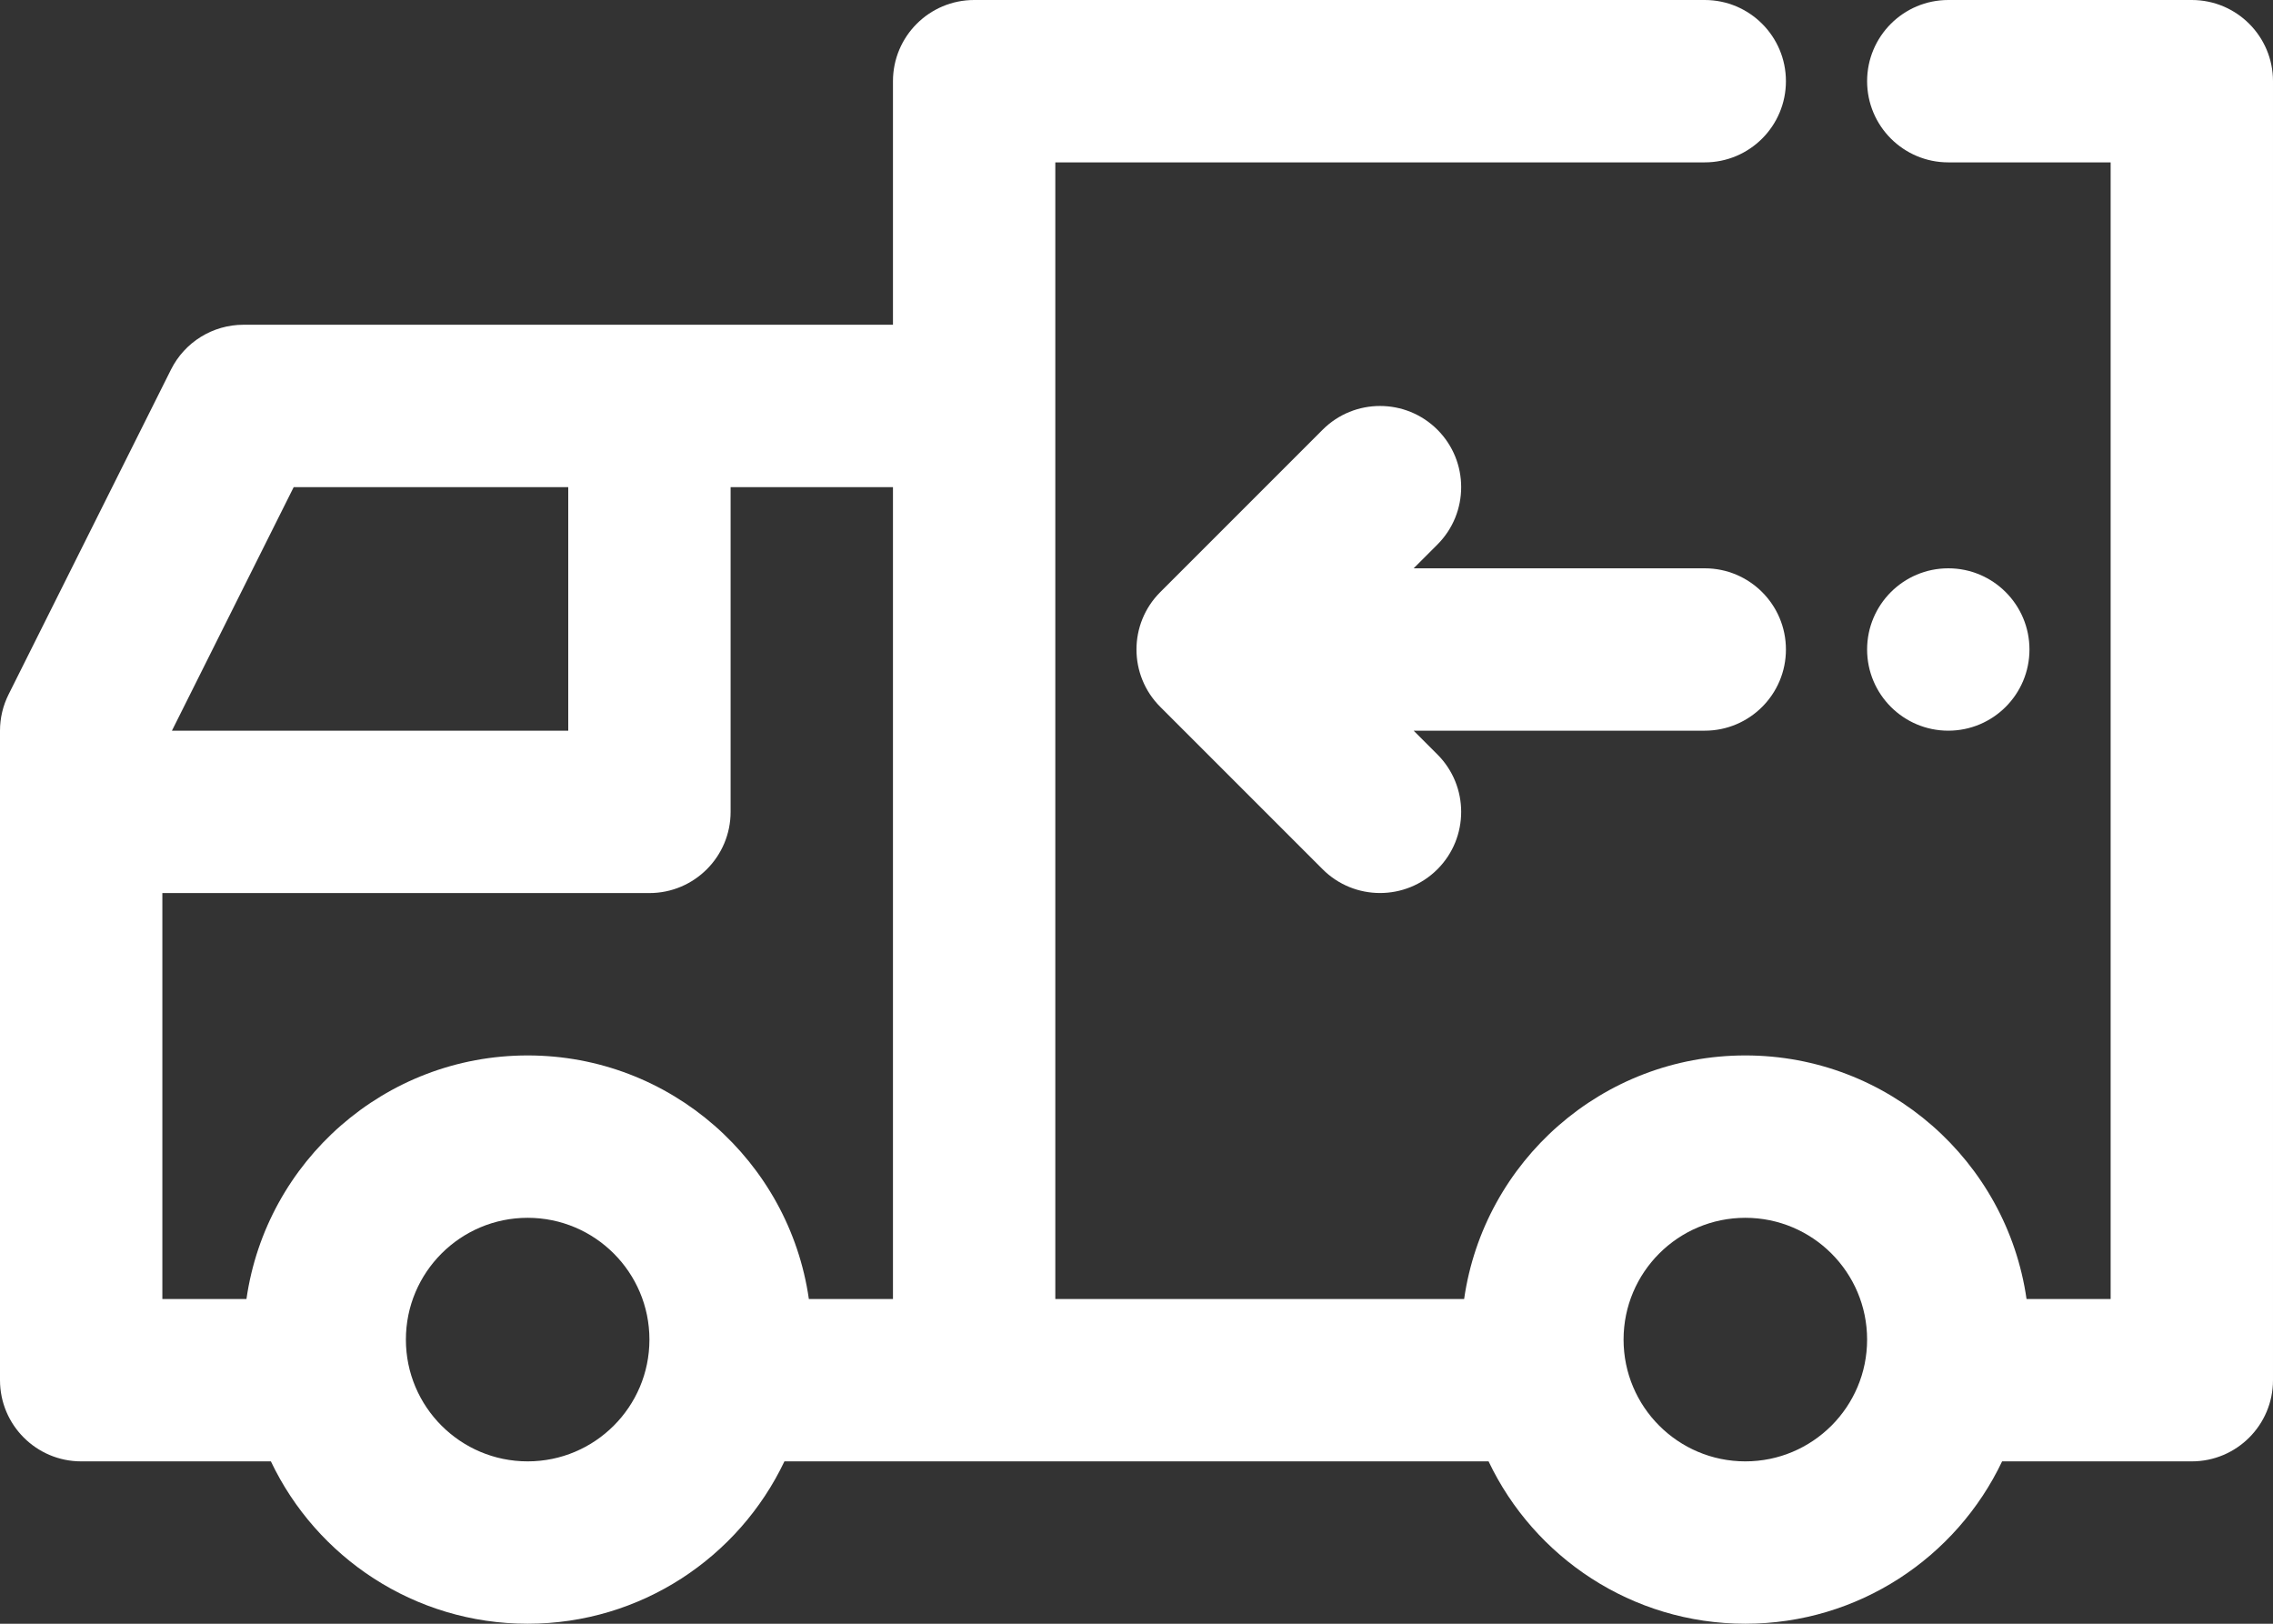<?xml version="1.0" encoding="UTF-8" standalone="no"?><svg xmlns="http://www.w3.org/2000/svg" xmlns:xlink="http://www.w3.org/1999/xlink" clip-rule="evenodd" fill="#ffffff" fill-rule="evenodd" height="20" preserveAspectRatio="xMidYMid meet" stroke-linejoin="round" stroke-miterlimit="2" version="1" viewBox="2.0 6.0 28.0 20.0" width="28" zoomAndPan="magnify"><rect x="2.0" y="6.0" width="28.0" height="20.0" fill="#333333" stroke="none"/><g id="change1_1"><path d="M20.036,22c0.243,-1.695 1.702,-3 3.464,-3c1.762,0 3.221,1.305 3.464,3l1.036,0l0,-14l-2,0c-0.552,0 -1,-0.448 -1,-1c0,-0.552 0.448,-1 1,-1l3,0c0.552,0 1,0.448 1,1l0,16c0,0.552 -0.448,1 -1,1l-2.337,0c-0.562,1.182 -1.768,2 -3.163,2c-1.395,0 -2.601,-0.818 -3.163,-2l-8.674,0c-0.562,1.182 -1.768,2 -3.163,2c-1.395,0 -2.601,-0.818 -3.163,-2l-2.337,0c-0.552,0 -1,-0.448 -1,-1l0,-8c0,-0.155 0.036,-0.308 0.106,-0.447l2,-4c0.169,-0.339 0.515,-0.553 0.894,-0.553l8,0l0,-3c0,-0.552 0.448,-1 1,-1l9,0c0.552,0 1,0.448 1,1c0,0.552 -0.448,1 -1,1l-8,0l0,14l5.036,0Zm3.464,-1c0.828,0 1.5,0.672 1.5,1.5c0,0.828 -0.672,1.5 -1.5,1.5c-0.828,0 -1.5,-0.672 -1.5,-1.5c0,-0.828 0.672,-1.5 1.5,-1.5Zm-15,0c0.828,0 1.5,0.672 1.5,1.5c0,0.828 -0.672,1.5 -1.5,1.5c-0.828,0 -1.5,-0.672 -1.5,-1.5c0,-0.828 0.672,-1.5 1.5,-1.5Zm2.5,-9l0,4c0,0.552 -0.448,1 -1,1l-6,0l0,5l1.036,0c0.243,-1.695 1.702,-3 3.464,-3c1.762,0 3.221,1.305 3.464,3l1.036,0l0,-10l-2,0Zm8.414,3l0.293,0.293c0.39,0.39 0.39,1.024 0,1.414c-0.39,0.39 -1.024,0.39 -1.414,0l-2,-2c-0.391,-0.39 -0.391,-1.024 0,-1.414l2,-2c0.39,-0.39 1.024,-0.39 1.414,0c0.39,0.39 0.39,1.024 0,1.414l-0.293,0.293l3.586,0c0.552,0 1,0.448 1,1c0,0.552 -0.448,1 -1,1l-3.586,0Zm6.586,-2c0.552,0 1,0.448 1,1c0,0.552 -0.448,1 -1,1c-0.552,0 -1,-0.448 -1,-1c0,-0.552 0.448,-1 1,-1Zm-20.382,-1l-1.5,3l4.882,0l0,-3l-3.382,0Z" fill="inherit"/></g></svg>